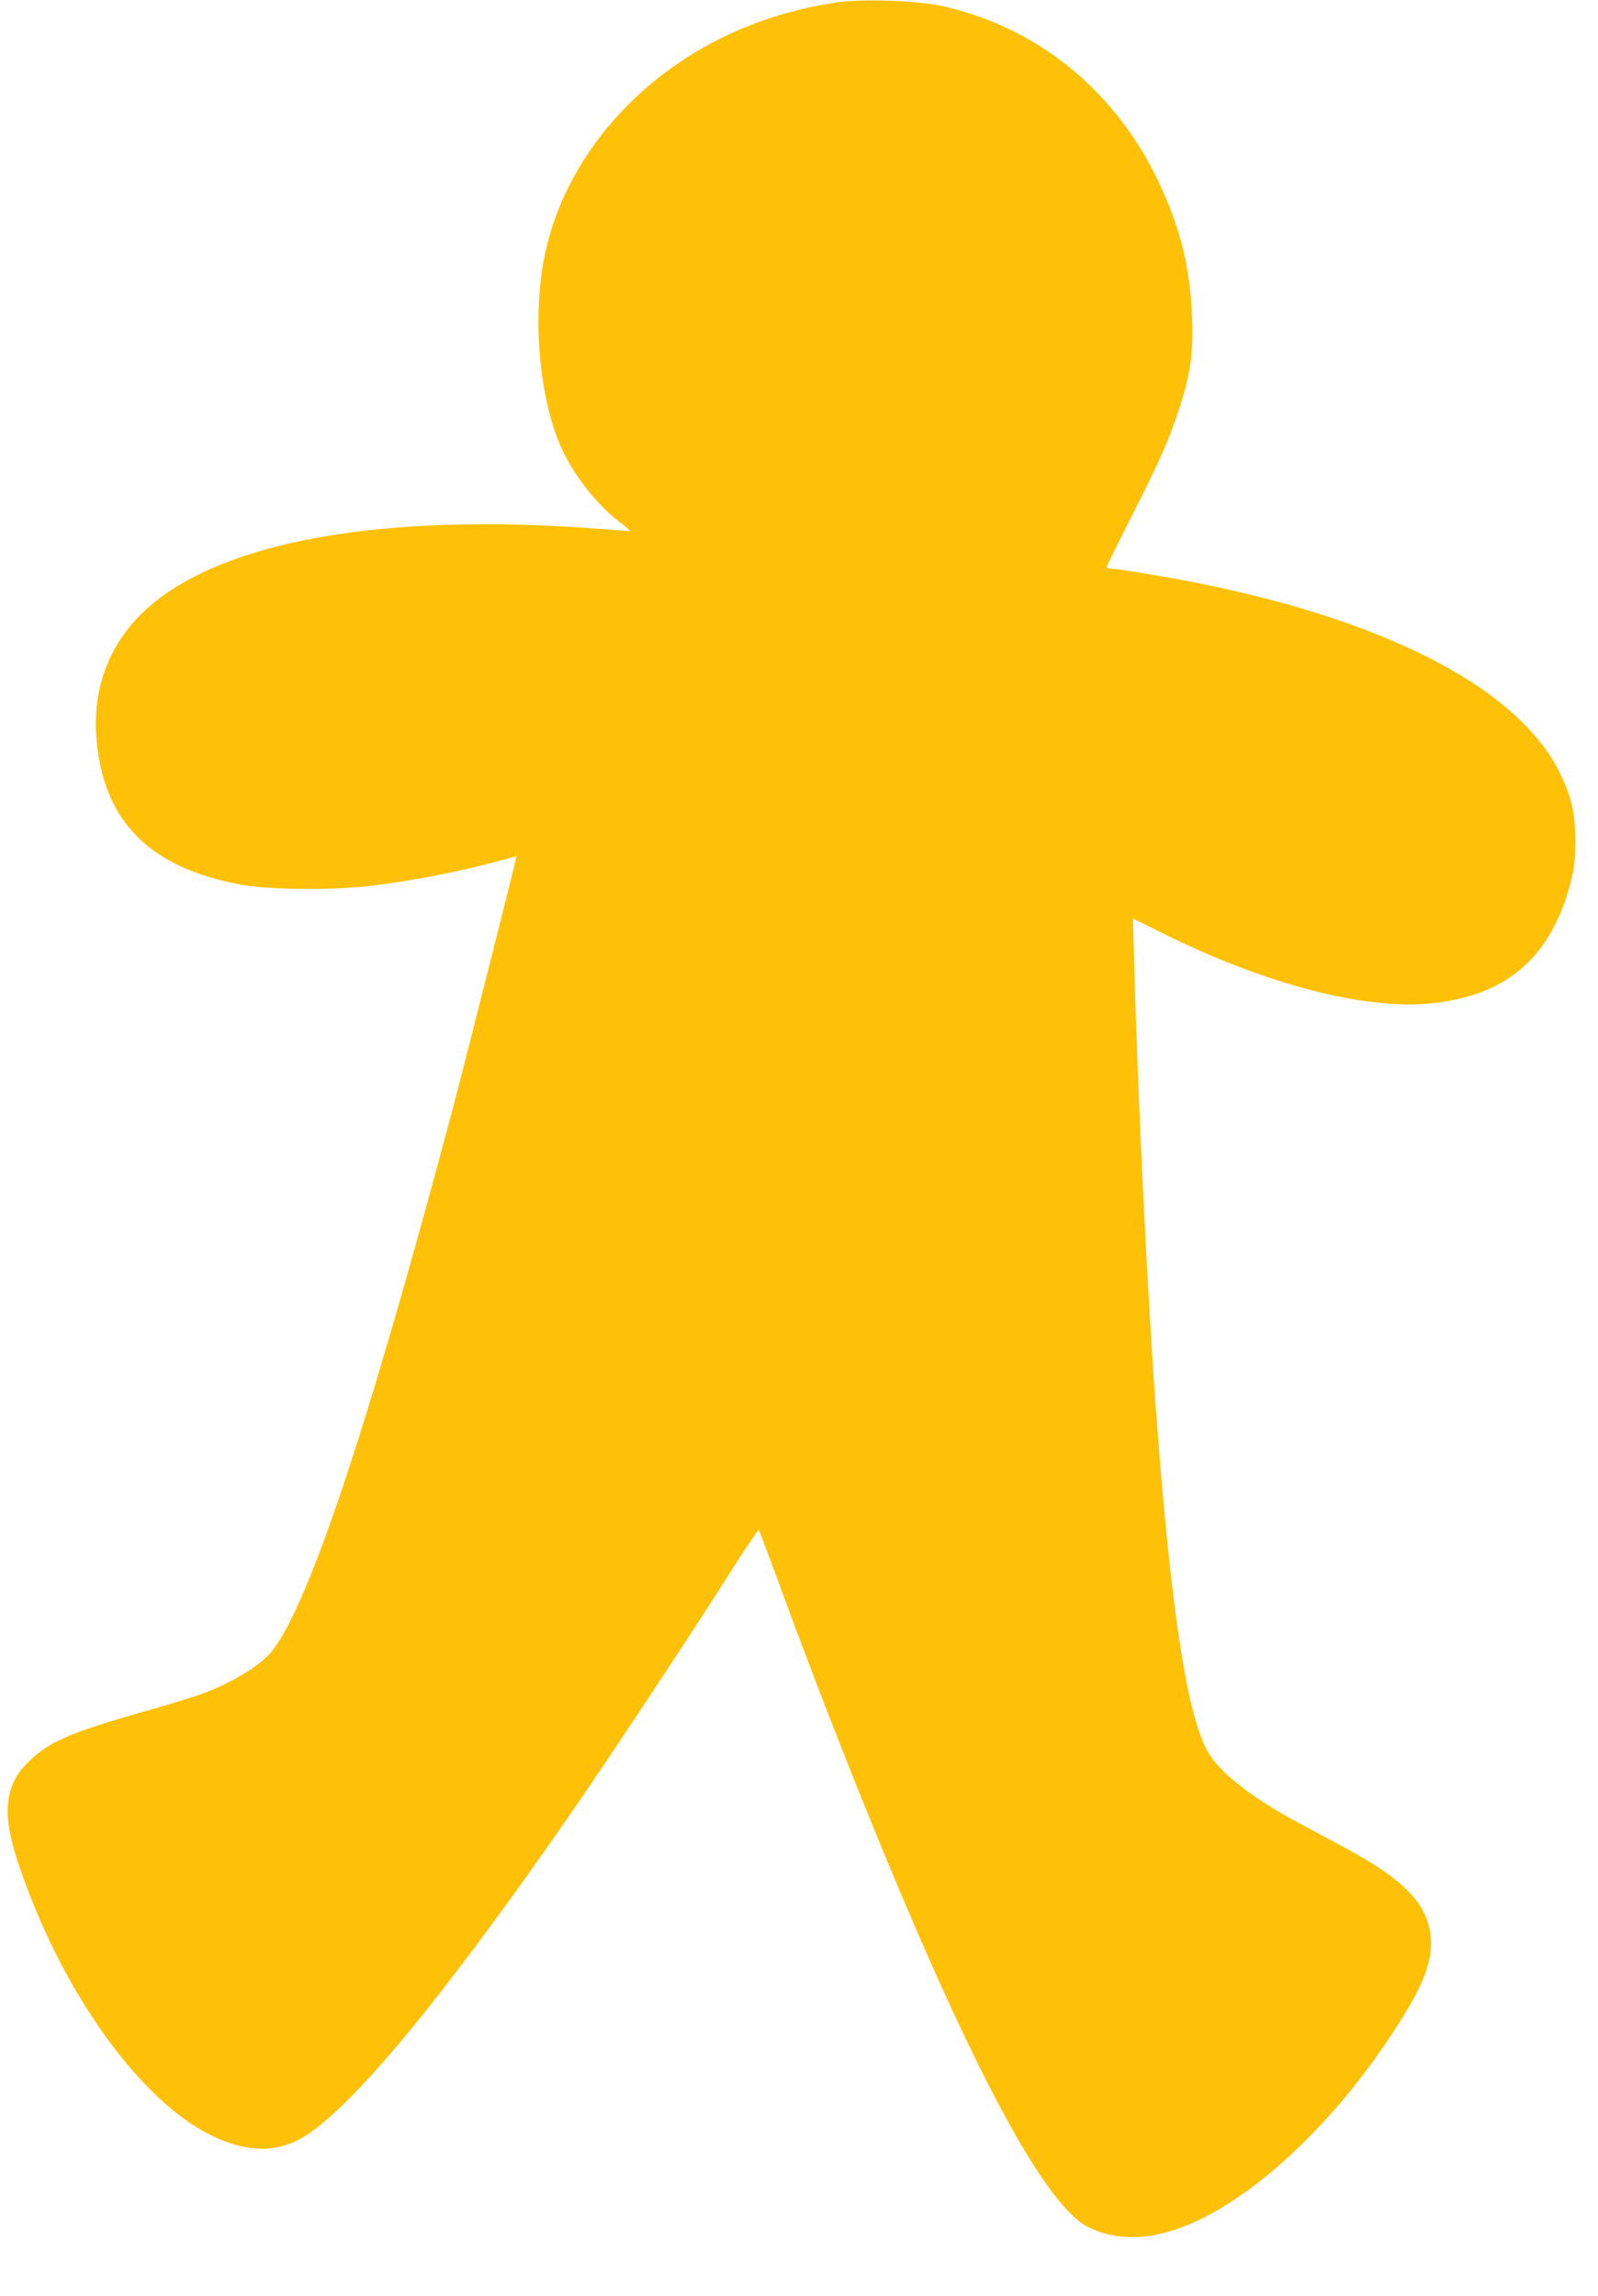 <?xml version="1.0" standalone="no"?>
<!DOCTYPE svg PUBLIC "-//W3C//DTD SVG 20010904//EN"
 "http://www.w3.org/TR/2001/REC-SVG-20010904/DTD/svg10.dtd">
<svg version="1.0" xmlns="http://www.w3.org/2000/svg"
 width="891pt" height="1280pt" viewBox="0 0 891 1280"
 preserveAspectRatio="xMidYMid meet">
<g transform="translate(0,1280) scale(0.1,-0.1)"
fill="#ffc107" stroke="none">
<path d="M4654 12785 c-465 -71 -876 -279 -1182 -600 -219 -229 -370 -507
-432 -794 -72 -333 -39 -779 80 -1065 67 -161 208 -343 344 -443 32 -24 52
-43 45 -43 -8 0 -102 7 -209 15 -1115 82 -1975 -58 -2415 -393 -256 -195 -377
-473 -346 -795 44 -453 300 -706 808 -799 160 -29 529 -31 738 -4 235 30 498
82 707 140 l88 24 -6 -26 c-28 -120 -306 -1220 -359 -1417 -466 -1748 -792
-2725 -997 -2987 -62 -80 -230 -182 -398 -242 -41 -15 -183 -58 -315 -96 -294
-84 -396 -120 -500 -173 -93 -48 -190 -139 -223 -208 -68 -143 -51 -290 75
-619 241 -631 636 -1164 1003 -1354 190 -98 354 -110 501 -35 263 132 786 758
1524 1824 198 285 681 1015 875 1322 91 144 168 258 171 255 3 -4 47 -122 99
-262 261 -717 581 -1518 835 -2095 403 -915 707 -1430 900 -1528 203 -102 450
-68 737 101 322 191 667 537 939 944 184 275 245 417 237 558 -11 191 -141
329 -488 515 -69 37 -183 99 -255 137 -255 137 -431 275 -498 389 -118 201
-209 795 -291 1899 -48 640 -102 1752 -122 2493 l-7 257 159 -79 c584 -291
1146 -436 1523 -392 410 48 650 260 758 670 21 80 25 119 26 231 0 162 -20
247 -88 386 -248 499 -1069 899 -2262 1099 -114 19 -220 35 -235 35 -15 0 -28
4 -28 9 0 5 61 128 135 274 157 307 217 444 273 618 60 189 76 299 69 493 -10
282 -65 505 -189 766 -241 507 -678 861 -1208 977 -145 31 -449 41 -596 18z"/>
</g>
</svg>
